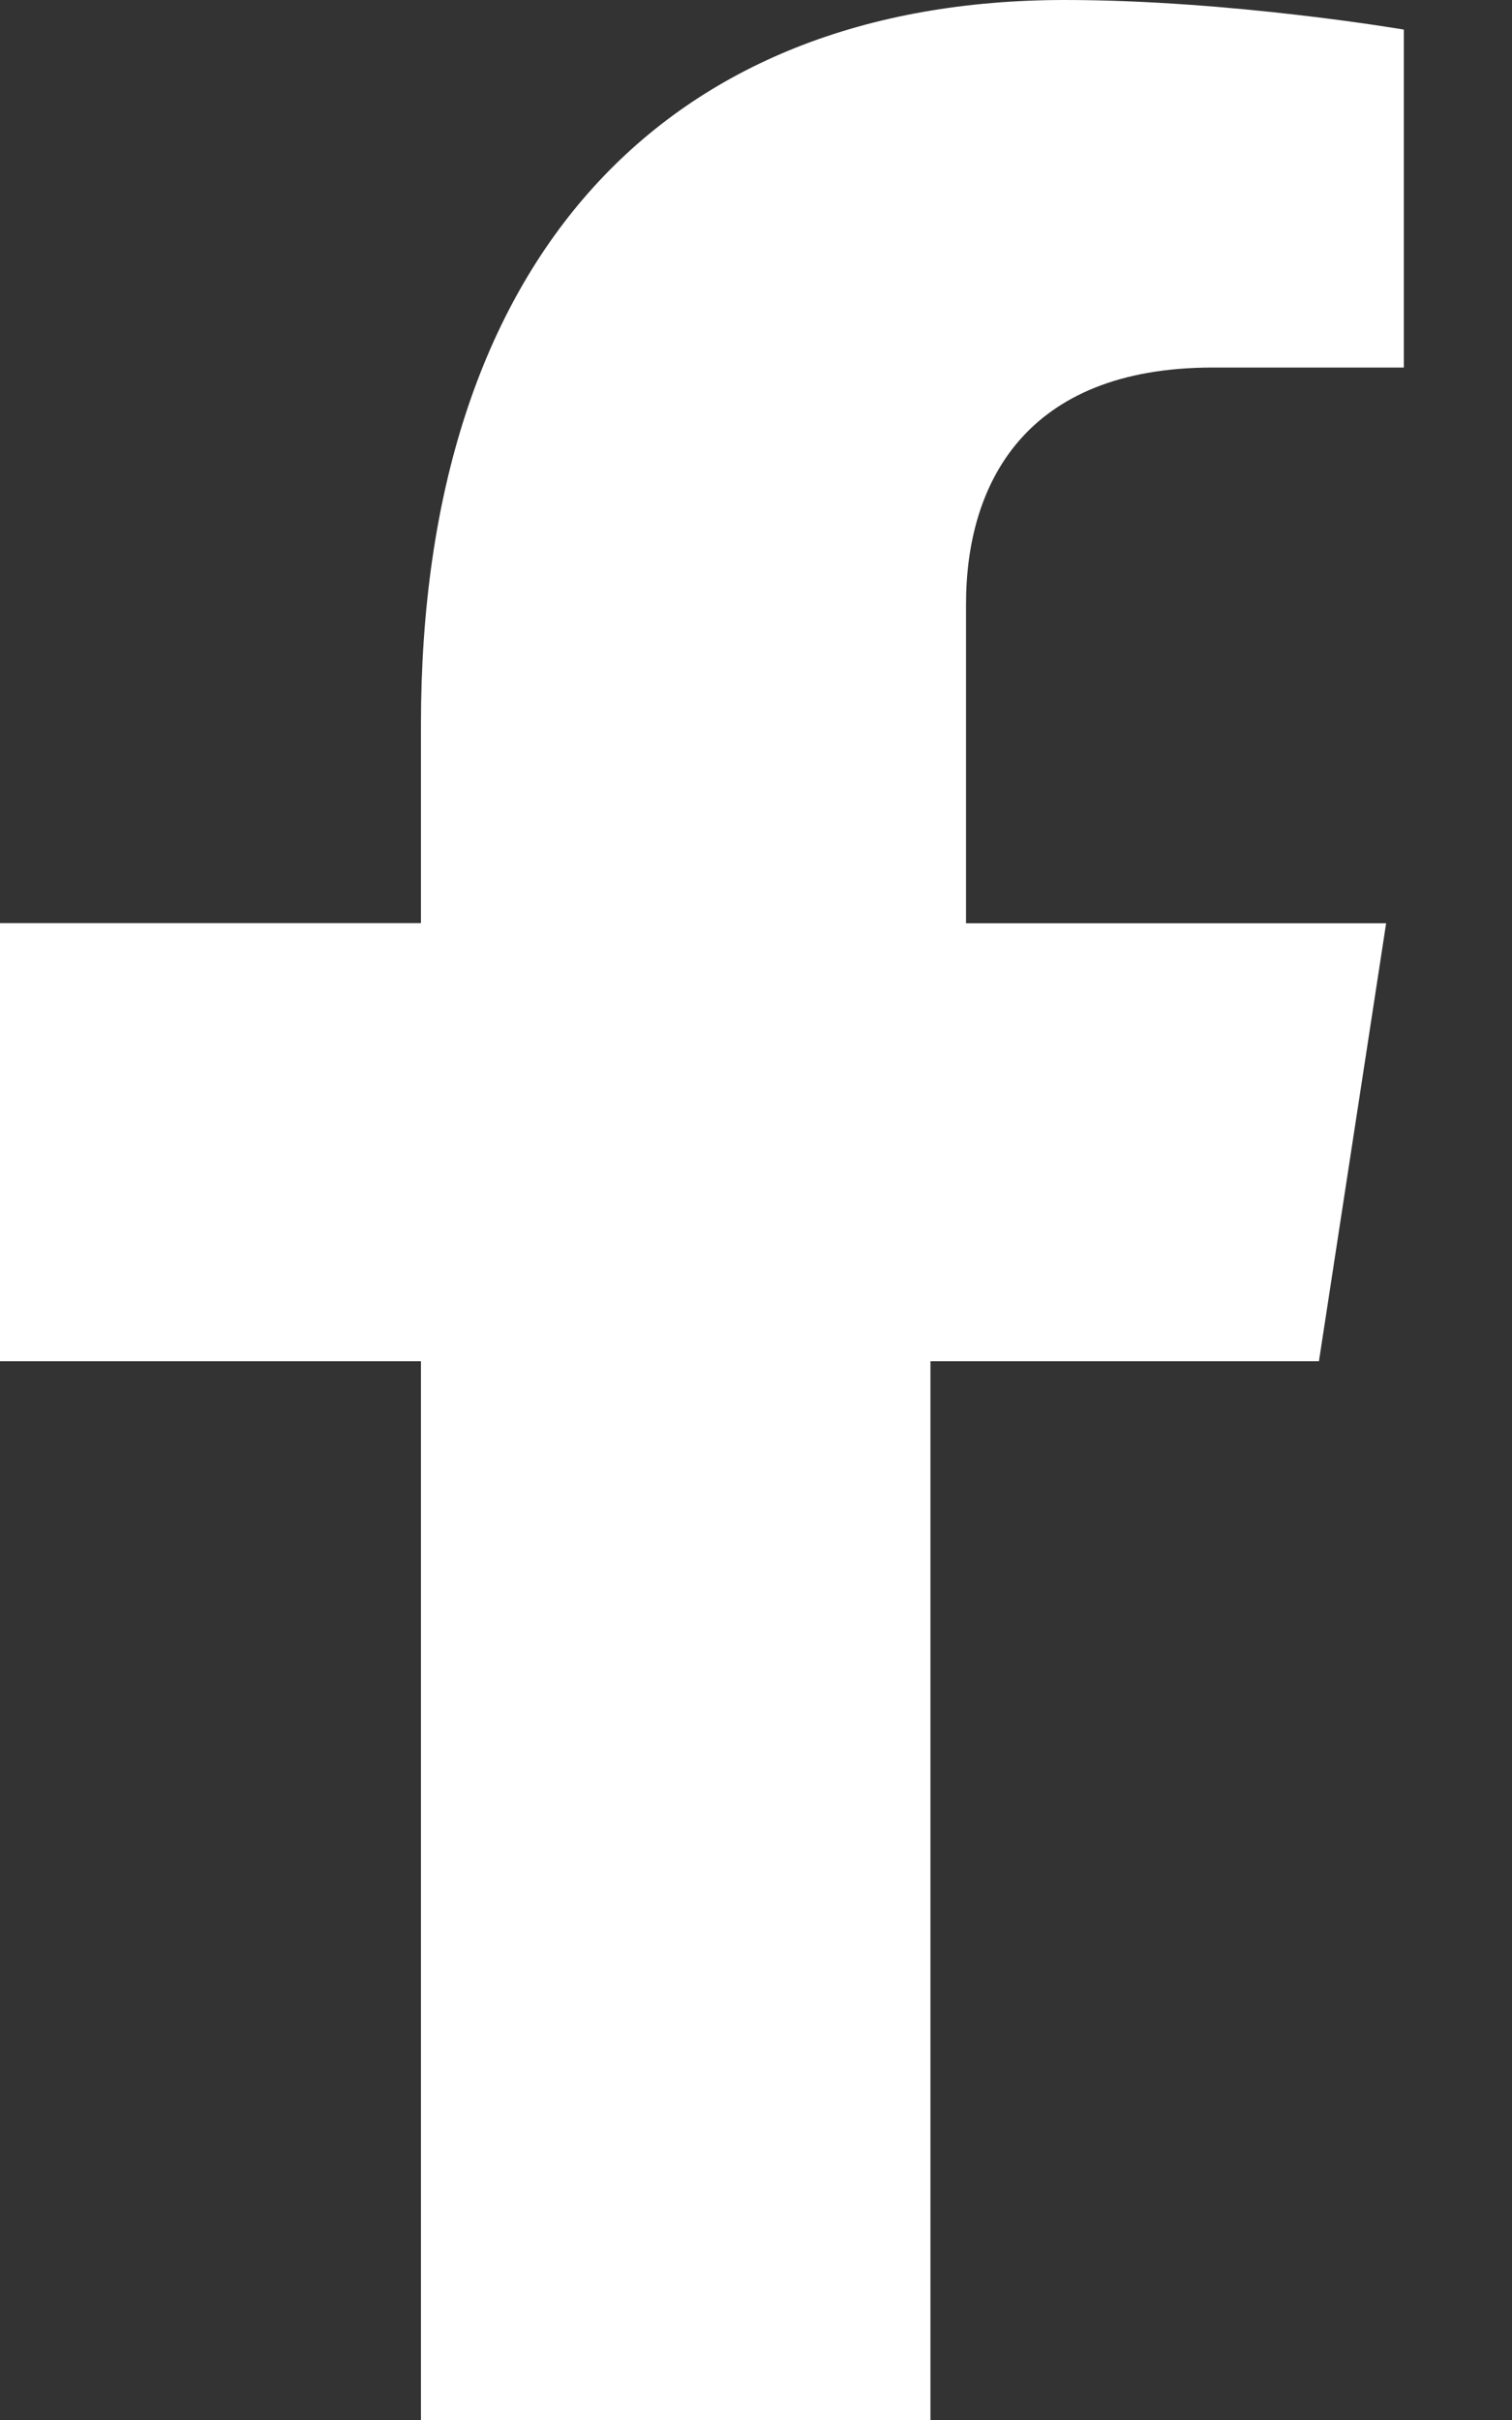<svg xmlns="http://www.w3.org/2000/svg" viewBox="0 0 320 512">
  <rect x="0" y="0" width="320" height="512" fill="#333333" stroke="none"/>
  <path fill="white" d="M279.14 288l14.22-92.66h-88.91V127.82c0-25.35 12.42-50.06 
52.24-50.06h40.42V6.26S260.43 0 225.36 0C141.09 0 89.09 54.42 89.09 
153.31V195.3H0v92.7h89.09V512h107.83V288z"/>
</svg>